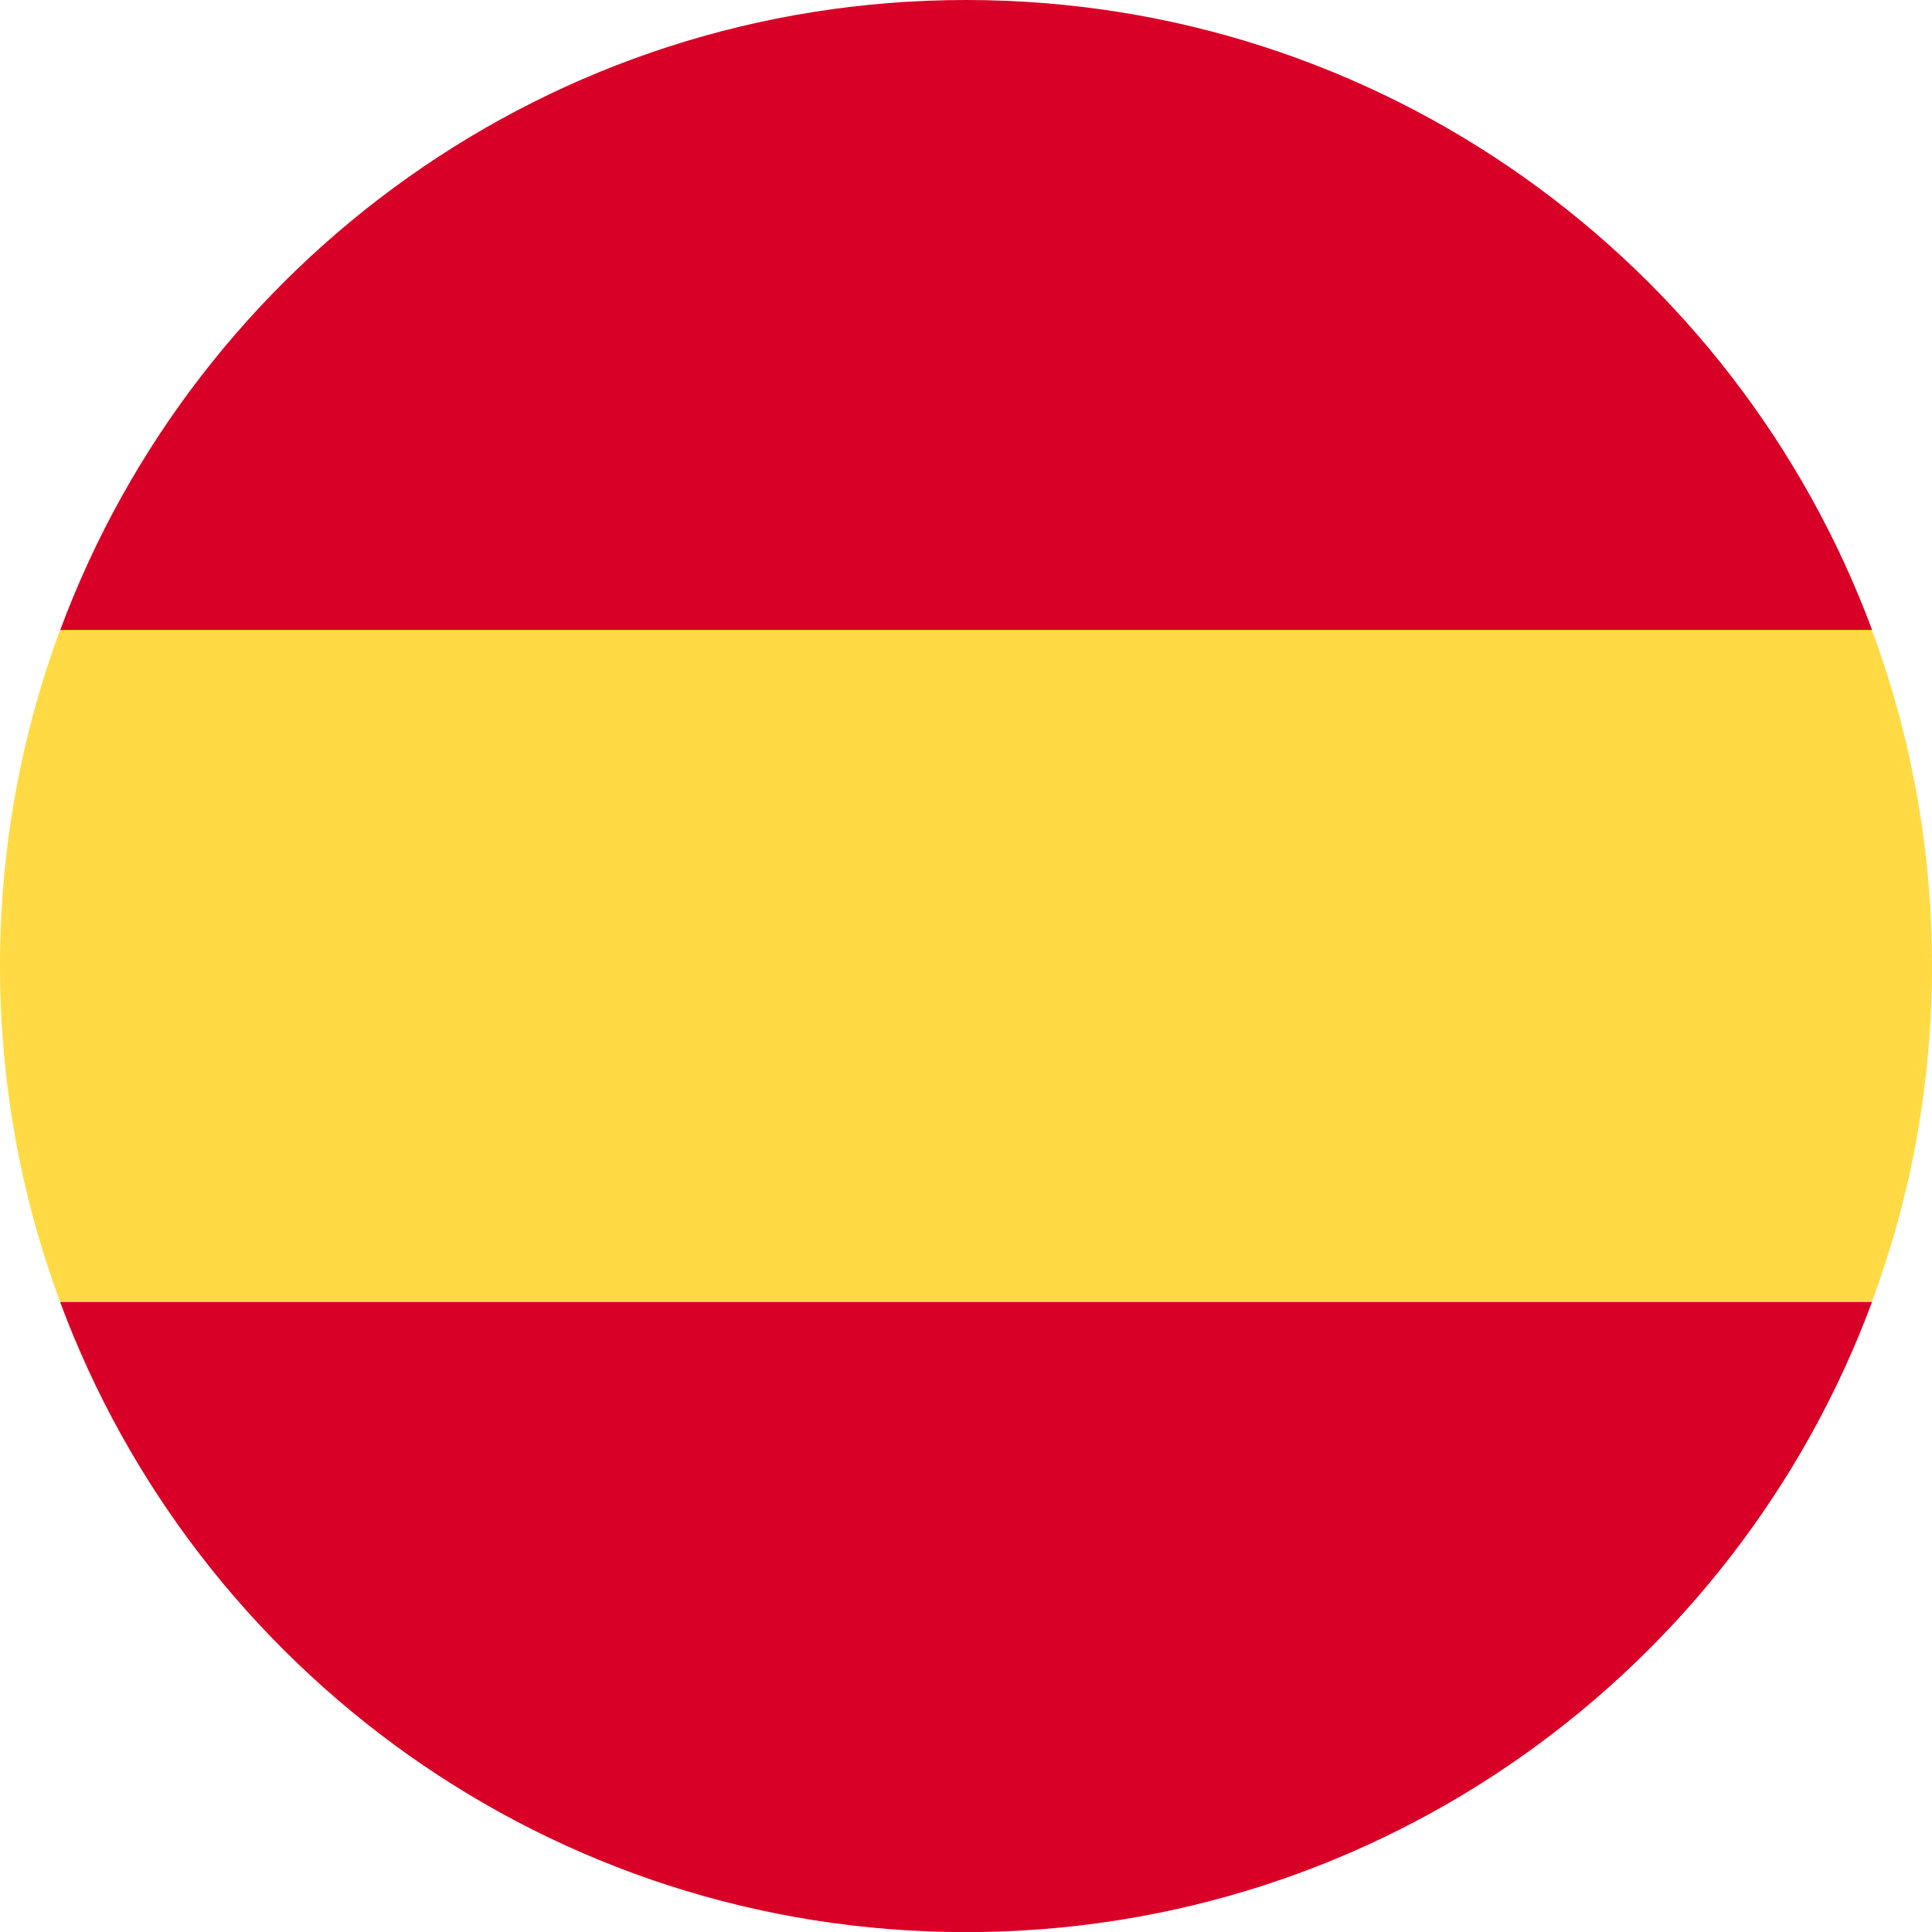<svg width="16" height="16" viewBox="0 0 16 16" fill="none" xmlns="http://www.w3.org/2000/svg">
<g clip-path="url(#clip0_57_293)">
<path d="M0 8C0 8.978 0.176 9.916 0.498 10.782L8 11.478L15.502 10.782C15.824 9.916 16 8.978 16 8C16 7.021 15.824 6.084 15.502 5.217L8 4.521L0.498 5.217C0.176 6.084 0 7.021 0 8Z" fill="#FFDA44"/>
<path d="M15.504 5.217C14.373 2.171 11.441 0 8.001 0C4.561 0 1.629 2.171 0.499 5.217H15.504Z" fill="#D80027"/>
<path d="M0.498 10.783C1.628 13.83 4.561 16.001 8 16.001C11.44 16.001 14.373 13.83 15.503 10.783H0.498Z" fill="#D80027"/>
</g>
<defs>
<clipPath id="clip0_57_293">
<rect width="16" height="16" fill="white"/>
</clipPath>
</defs>
</svg>
